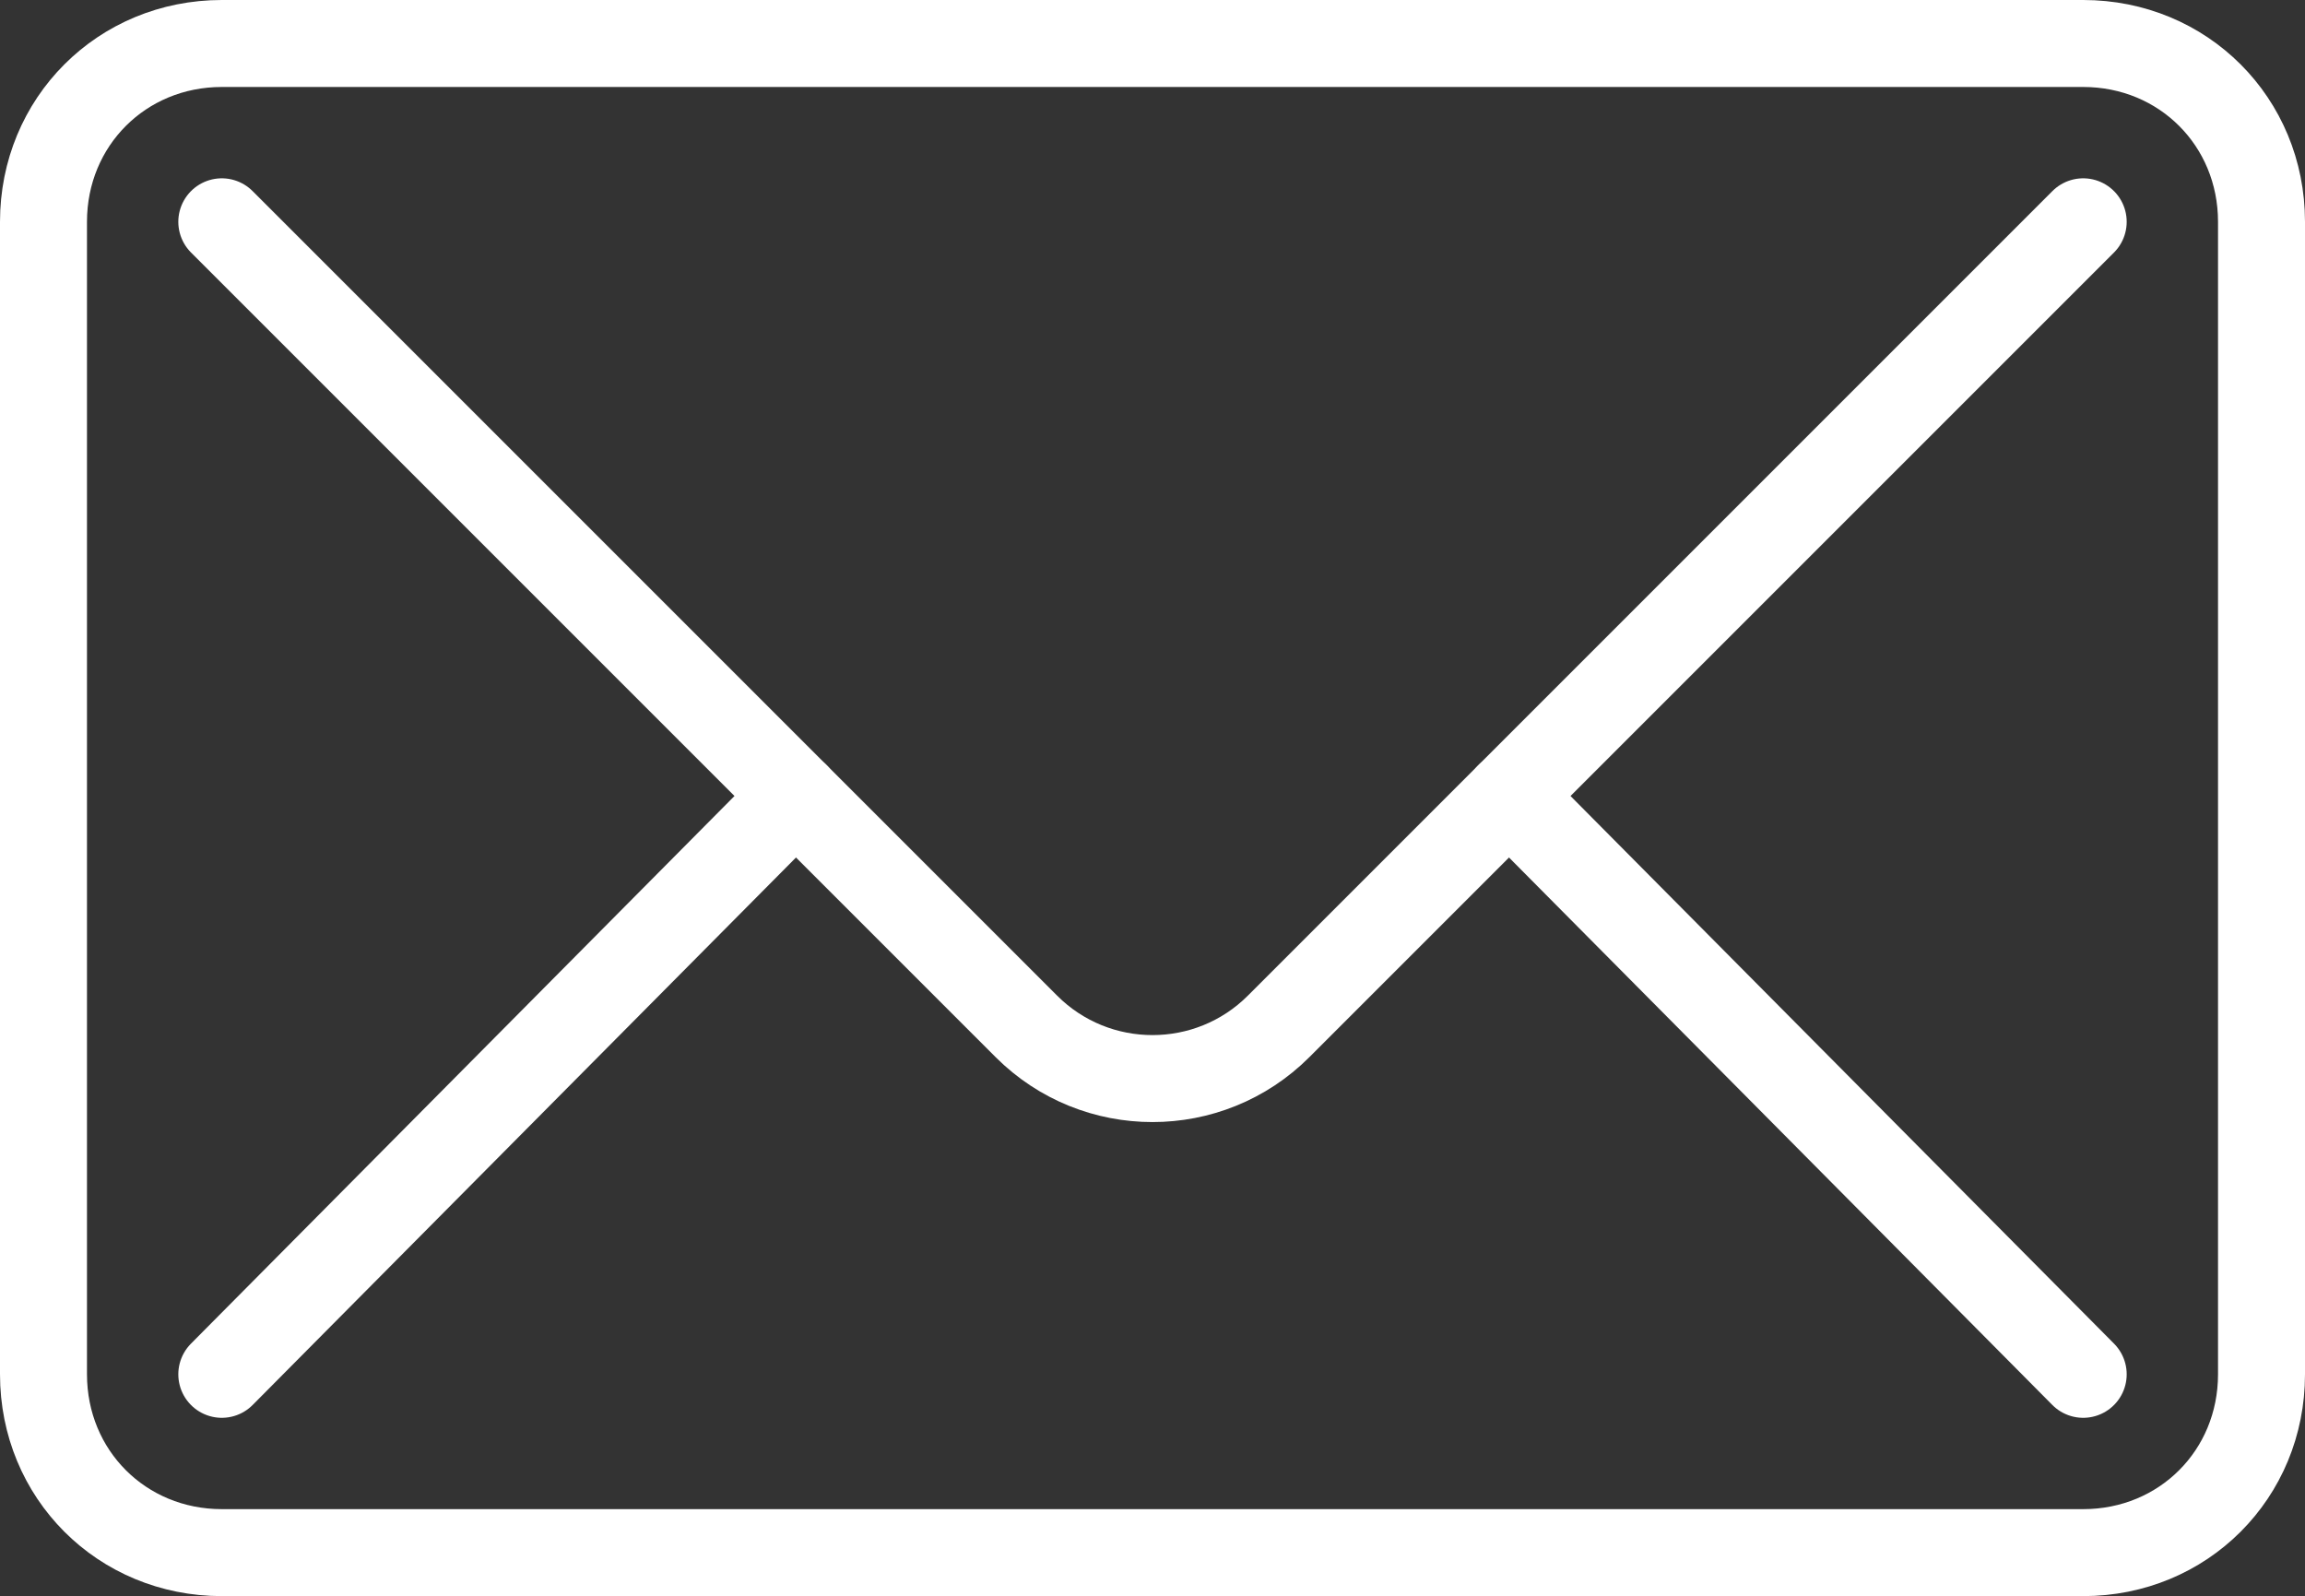 <?xml version="1.0" encoding="utf-8"?>
<!-- Generator: Adobe Illustrator 26.4.1, SVG Export Plug-In . SVG Version: 6.00 Build 0)  -->
<svg version="1.1" id="Layer_2_00000119106564389849884560000011248168813650987679_"
	 xmlns="http://www.w3.org/2000/svg" xmlns:xlink="http://www.w3.org/1999/xlink" x="0px" y="0px" viewBox="0 0 53 36.7"
	 style="enable-background:new 0 0 53 36.7;" xml:space="preserve">
<rect x="0" y="0" width="53" height="36.7" fill="#333333" stroke="none"/>
<style type="text/css">
	.st0{fill:none;stroke:#FFFFFF;stroke-width:2;stroke-linecap:round;stroke-linejoin:round;}
</style>
<g id="Icons">
	<g>
		<path class="st0" d="M5.1,1h42.8C50.2,1,52,2.8,52,5.1v26.5c0,2.3-1.8,4.1-4.1,4.1H5.1c-2.3,0-4.1-1.8-4.1-4.1V5.1
			C1,2.8,2.8,1,5.1,1z"/>
		<path class="st0" d="M47.9,5.1L29.4,23.6c-1.6,1.6-4.2,1.6-5.8,0L5.1,5.1"/>
		<line class="st0" x1="47.9" y1="31.6" x2="34.7" y2="18.3"/>
		<line class="st0" x1="18.3" y1="18.3" x2="5.1" y2="31.6"/>
	</g>
</g>
</svg>
